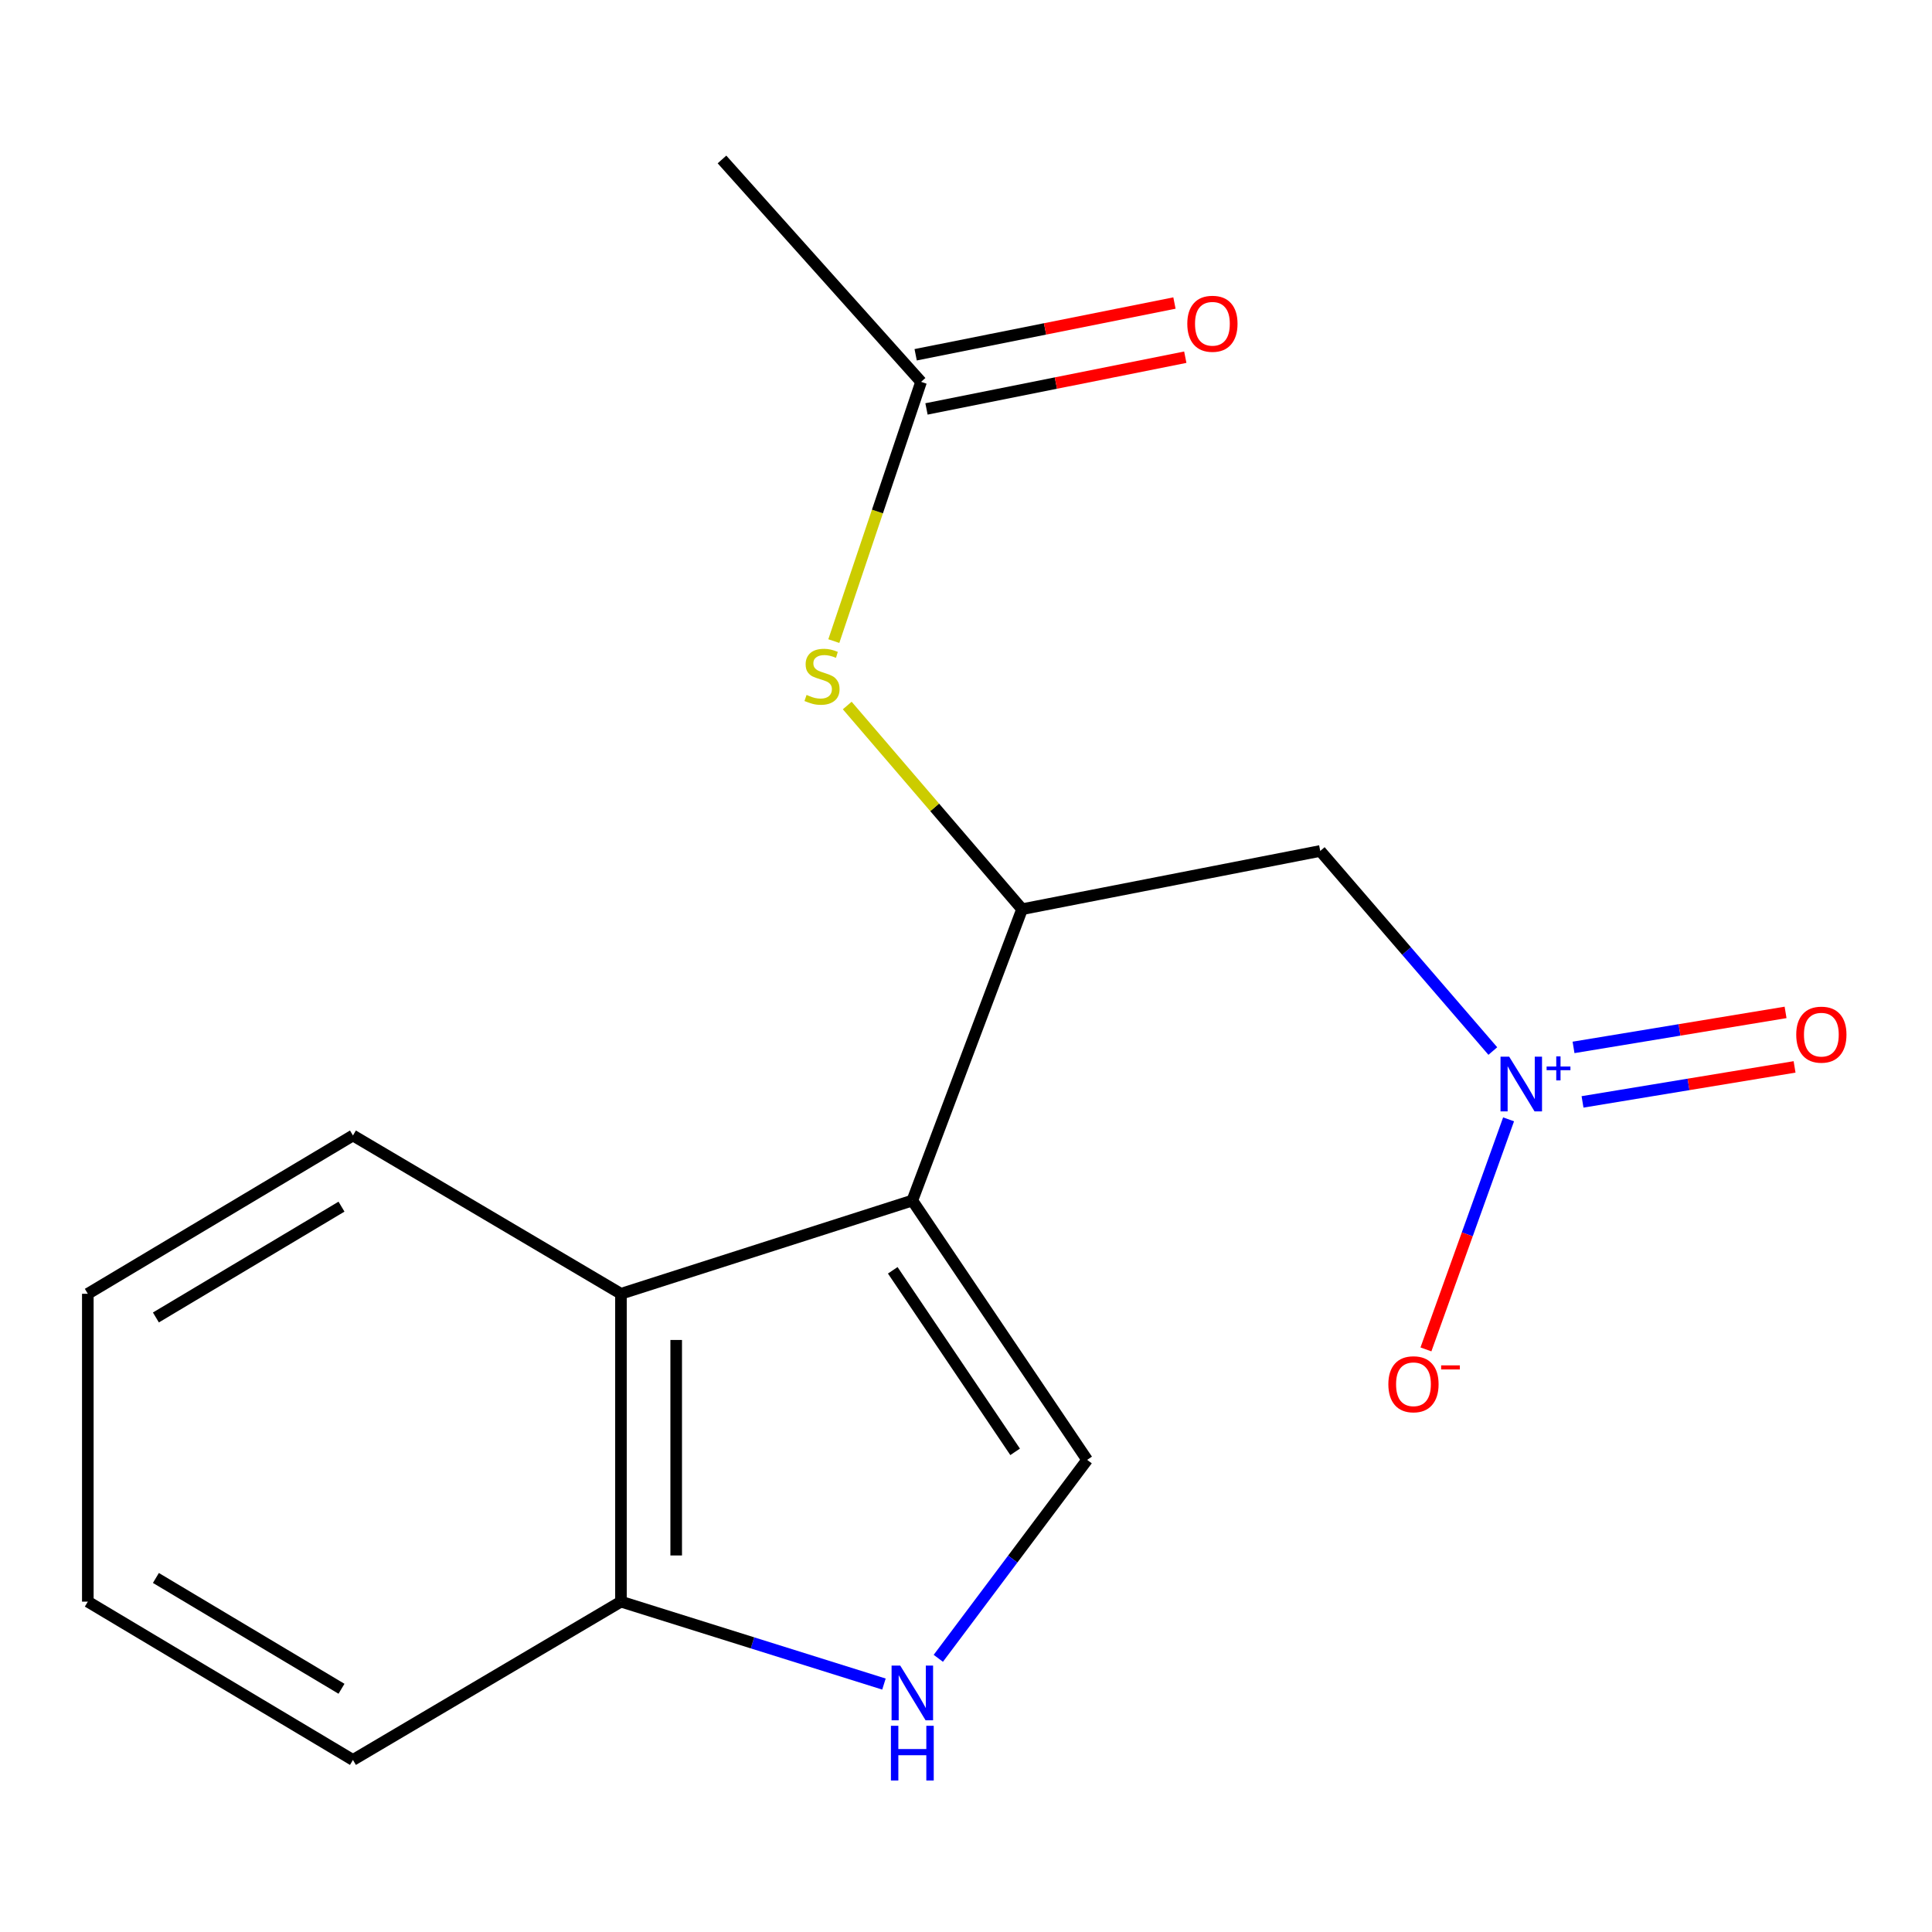 <?xml version='1.0' encoding='iso-8859-1'?>
<svg version='1.1' baseProfile='full'
              xmlns='http://www.w3.org/2000/svg'
                      xmlns:rdkit='http://www.rdkit.org/xml'
                      xmlns:xlink='http://www.w3.org/1999/xlink'
                  xml:space='preserve'
width='1000px' height='1000px' viewBox='0 0 1000 1000'>
<!-- END OF HEADER -->
<rect style='opacity:1.0;fill:#FFFFFF;stroke:none' width='1000' height='1000' x='0' y='0'> </rect>
<path class='bond-1' d='M 472.221,621.395 L 529.019,470.6' style='fill:none;fill-rule:evenodd;stroke:#000000;stroke-width:6px;stroke-linecap:butt;stroke-linejoin:miter;stroke-opacity:1' />
<path class='bond-2' d='M 472.221,621.395 L 562.707,755.624' style='fill:none;fill-rule:evenodd;stroke:#000000;stroke-width:6px;stroke-linecap:butt;stroke-linejoin:miter;stroke-opacity:1' />
<path class='bond-2' d='M 462.087,657.51 L 525.428,751.471' style='fill:none;fill-rule:evenodd;stroke:#000000;stroke-width:6px;stroke-linecap:butt;stroke-linejoin:miter;stroke-opacity:1' />
<path class='bond-5' d='M 472.221,621.395 L 321.41,669.664' style='fill:none;fill-rule:evenodd;stroke:#000000;stroke-width:6px;stroke-linecap:butt;stroke-linejoin:miter;stroke-opacity:1' />
<path class='bond-0' d='M 772.685,544.018 L 728.02,492.236' style='fill:none;fill-rule:evenodd;stroke:#0000FF;stroke-width:6px;stroke-linecap:butt;stroke-linejoin:miter;stroke-opacity:1' />
<path class='bond-0' d='M 728.02,492.236 L 683.356,440.453' style='fill:none;fill-rule:evenodd;stroke:#000000;stroke-width:6px;stroke-linecap:butt;stroke-linejoin:miter;stroke-opacity:1' />
<path class='bond-9' d='M 780.838,579.373 L 759.45,638.91' style='fill:none;fill-rule:evenodd;stroke:#0000FF;stroke-width:6px;stroke-linecap:butt;stroke-linejoin:miter;stroke-opacity:1' />
<path class='bond-9' d='M 759.45,638.91 L 738.062,698.448' style='fill:none;fill-rule:evenodd;stroke:#FF0000;stroke-width:6px;stroke-linecap:butt;stroke-linejoin:miter;stroke-opacity:1' />
<path class='bond-10' d='M 819.115,570.341 L 873.991,561.284' style='fill:none;fill-rule:evenodd;stroke:#0000FF;stroke-width:6px;stroke-linecap:butt;stroke-linejoin:miter;stroke-opacity:1' />
<path class='bond-10' d='M 873.991,561.284 L 928.866,552.227' style='fill:none;fill-rule:evenodd;stroke:#FF0000;stroke-width:6px;stroke-linecap:butt;stroke-linejoin:miter;stroke-opacity:1' />
<path class='bond-10' d='M 814.46,542.133 L 869.335,533.076' style='fill:none;fill-rule:evenodd;stroke:#0000FF;stroke-width:6px;stroke-linecap:butt;stroke-linejoin:miter;stroke-opacity:1' />
<path class='bond-10' d='M 869.335,533.076 L 924.21,524.019' style='fill:none;fill-rule:evenodd;stroke:#FF0000;stroke-width:6px;stroke-linecap:butt;stroke-linejoin:miter;stroke-opacity:1' />
<path class='bond-3' d='M 529.019,470.6 L 683.356,440.453' style='fill:none;fill-rule:evenodd;stroke:#000000;stroke-width:6px;stroke-linecap:butt;stroke-linejoin:miter;stroke-opacity:1' />
<path class='bond-6' d='M 529.019,470.6 L 483.775,417.888' style='fill:none;fill-rule:evenodd;stroke:#000000;stroke-width:6px;stroke-linecap:butt;stroke-linejoin:miter;stroke-opacity:1' />
<path class='bond-6' d='M 483.775,417.888 L 438.531,365.176' style='fill:none;fill-rule:evenodd;stroke:#CCCC00;stroke-width:6px;stroke-linecap:butt;stroke-linejoin:miter;stroke-opacity:1' />
<path class='bond-4' d='M 562.707,755.624 L 524.188,806.983' style='fill:none;fill-rule:evenodd;stroke:#000000;stroke-width:6px;stroke-linecap:butt;stroke-linejoin:miter;stroke-opacity:1' />
<path class='bond-4' d='M 524.188,806.983 L 485.668,858.343' style='fill:none;fill-rule:evenodd;stroke:#0000FF;stroke-width:6px;stroke-linecap:butt;stroke-linejoin:miter;stroke-opacity:1' />
<path class='bond-17' d='M 457.53,871.668 L 389.47,850.337' style='fill:none;fill-rule:evenodd;stroke:#0000FF;stroke-width:6px;stroke-linecap:butt;stroke-linejoin:miter;stroke-opacity:1' />
<path class='bond-17' d='M 389.47,850.337 L 321.41,829.005' style='fill:none;fill-rule:evenodd;stroke:#000000;stroke-width:6px;stroke-linecap:butt;stroke-linejoin:miter;stroke-opacity:1' />
<path class='bond-7' d='M 321.41,669.664 L 321.41,829.005' style='fill:none;fill-rule:evenodd;stroke:#000000;stroke-width:6px;stroke-linecap:butt;stroke-linejoin:miter;stroke-opacity:1' />
<path class='bond-7' d='M 349.999,693.565 L 349.999,805.104' style='fill:none;fill-rule:evenodd;stroke:#000000;stroke-width:6px;stroke-linecap:butt;stroke-linejoin:miter;stroke-opacity:1' />
<path class='bond-12' d='M 321.41,669.664 L 182.686,587.723' style='fill:none;fill-rule:evenodd;stroke:#000000;stroke-width:6px;stroke-linecap:butt;stroke-linejoin:miter;stroke-opacity:1' />
<path class='bond-8' d='M 431.582,331.829 L 454.165,264.738' style='fill:none;fill-rule:evenodd;stroke:#CCCC00;stroke-width:6px;stroke-linecap:butt;stroke-linejoin:miter;stroke-opacity:1' />
<path class='bond-8' d='M 454.165,264.738 L 476.747,197.647' style='fill:none;fill-rule:evenodd;stroke:#000000;stroke-width:6px;stroke-linecap:butt;stroke-linejoin:miter;stroke-opacity:1' />
<path class='bond-14' d='M 321.41,829.005 L 182.686,910.946' style='fill:none;fill-rule:evenodd;stroke:#000000;stroke-width:6px;stroke-linecap:butt;stroke-linejoin:miter;stroke-opacity:1' />
<path class='bond-11' d='M 479.55,211.664 L 546.525,198.275' style='fill:none;fill-rule:evenodd;stroke:#000000;stroke-width:6px;stroke-linecap:butt;stroke-linejoin:miter;stroke-opacity:1' />
<path class='bond-11' d='M 546.525,198.275 L 613.501,184.885' style='fill:none;fill-rule:evenodd;stroke:#FF0000;stroke-width:6px;stroke-linecap:butt;stroke-linejoin:miter;stroke-opacity:1' />
<path class='bond-11' d='M 473.945,183.629 L 540.92,170.24' style='fill:none;fill-rule:evenodd;stroke:#000000;stroke-width:6px;stroke-linecap:butt;stroke-linejoin:miter;stroke-opacity:1' />
<path class='bond-11' d='M 540.92,170.24 L 607.896,156.85' style='fill:none;fill-rule:evenodd;stroke:#FF0000;stroke-width:6px;stroke-linecap:butt;stroke-linejoin:miter;stroke-opacity:1' />
<path class='bond-13' d='M 476.747,197.647 L 373.697,82.541' style='fill:none;fill-rule:evenodd;stroke:#000000;stroke-width:6px;stroke-linecap:butt;stroke-linejoin:miter;stroke-opacity:1' />
<path class='bond-15' d='M 182.686,587.723 L 45.455,669.664' style='fill:none;fill-rule:evenodd;stroke:#000000;stroke-width:6px;stroke-linecap:butt;stroke-linejoin:miter;stroke-opacity:1' />
<path class='bond-15' d='M 176.758,624.561 L 80.696,681.92' style='fill:none;fill-rule:evenodd;stroke:#000000;stroke-width:6px;stroke-linecap:butt;stroke-linejoin:miter;stroke-opacity:1' />
<path class='bond-18' d='M 182.686,910.946 L 45.455,829.005' style='fill:none;fill-rule:evenodd;stroke:#000000;stroke-width:6px;stroke-linecap:butt;stroke-linejoin:miter;stroke-opacity:1' />
<path class='bond-18' d='M 176.758,874.108 L 80.696,816.749' style='fill:none;fill-rule:evenodd;stroke:#000000;stroke-width:6px;stroke-linecap:butt;stroke-linejoin:miter;stroke-opacity:1' />
<path class='bond-16' d='M 45.455,669.664 L 45.455,829.005' style='fill:none;fill-rule:evenodd;stroke:#000000;stroke-width:6px;stroke-linecap:butt;stroke-linejoin:miter;stroke-opacity:1' />
<path  class='atom-1' d='M 781.147 546.927
L 790.427 561.927
Q 791.347 563.407, 792.827 566.087
Q 794.307 568.767, 794.387 568.927
L 794.387 546.927
L 798.147 546.927
L 798.147 575.247
L 794.267 575.247
L 784.307 558.847
Q 783.147 556.927, 781.907 554.727
Q 780.707 552.527, 780.347 551.847
L 780.347 575.247
L 776.667 575.247
L 776.667 546.927
L 781.147 546.927
' fill='#0000FF'/>
<path  class='atom-1' d='M 800.523 552.031
L 805.513 552.031
L 805.513 546.778
L 807.73 546.778
L 807.73 552.031
L 812.852 552.031
L 812.852 553.932
L 807.73 553.932
L 807.73 559.212
L 805.513 559.212
L 805.513 553.932
L 800.523 553.932
L 800.523 552.031
' fill='#0000FF'/>
<path  class='atom-5' d='M 465.961 862.113
L 475.241 877.113
Q 476.161 878.593, 477.641 881.273
Q 479.121 883.953, 479.201 884.113
L 479.201 862.113
L 482.961 862.113
L 482.961 890.433
L 479.081 890.433
L 469.121 874.033
Q 467.961 872.113, 466.721 869.913
Q 465.521 867.713, 465.161 867.033
L 465.161 890.433
L 461.481 890.433
L 461.481 862.113
L 465.961 862.113
' fill='#0000FF'/>
<path  class='atom-5' d='M 461.141 893.265
L 464.981 893.265
L 464.981 905.305
L 479.461 905.305
L 479.461 893.265
L 483.301 893.265
L 483.301 921.585
L 479.461 921.585
L 479.461 908.505
L 464.981 908.505
L 464.981 921.585
L 461.141 921.585
L 461.141 893.265
' fill='#0000FF'/>
<path  class='atom-7' d='M 417.476 359.687
Q 417.796 359.807, 419.116 360.367
Q 420.436 360.927, 421.876 361.287
Q 423.356 361.607, 424.796 361.607
Q 427.476 361.607, 429.036 360.327
Q 430.596 359.007, 430.596 356.727
Q 430.596 355.167, 429.796 354.207
Q 429.036 353.247, 427.836 352.727
Q 426.636 352.207, 424.636 351.607
Q 422.116 350.847, 420.596 350.127
Q 419.116 349.407, 418.036 347.887
Q 416.996 346.367, 416.996 343.807
Q 416.996 340.247, 419.396 338.047
Q 421.836 335.847, 426.636 335.847
Q 429.916 335.847, 433.636 337.407
L 432.716 340.487
Q 429.316 339.087, 426.756 339.087
Q 423.996 339.087, 422.476 340.247
Q 420.956 341.367, 420.996 343.327
Q 420.996 344.847, 421.756 345.767
Q 422.556 346.687, 423.676 347.207
Q 424.836 347.727, 426.756 348.327
Q 429.316 349.127, 430.836 349.927
Q 432.356 350.727, 433.436 352.367
Q 434.556 353.967, 434.556 356.727
Q 434.556 360.647, 431.916 362.767
Q 429.316 364.847, 424.956 364.847
Q 422.436 364.847, 420.516 364.287
Q 418.636 363.767, 416.396 362.847
L 417.476 359.687
' fill='#CCCC00'/>
<path  class='atom-10' d='M 718.61 716.488
Q 718.61 709.688, 721.97 705.888
Q 725.33 702.088, 731.61 702.088
Q 737.89 702.088, 741.25 705.888
Q 744.61 709.688, 744.61 716.488
Q 744.61 723.368, 741.21 727.288
Q 737.81 731.168, 731.61 731.168
Q 725.37 731.168, 721.97 727.288
Q 718.61 723.408, 718.61 716.488
M 731.61 727.968
Q 735.93 727.968, 738.25 725.088
Q 740.61 722.168, 740.61 716.488
Q 740.61 710.928, 738.25 708.128
Q 735.93 705.288, 731.61 705.288
Q 727.29 705.288, 724.93 708.088
Q 722.61 710.888, 722.61 716.488
Q 722.61 722.208, 724.93 725.088
Q 727.29 727.968, 731.61 727.968
' fill='#FF0000'/>
<path  class='atom-10' d='M 745.93 706.711
L 755.618 706.711
L 755.618 708.823
L 745.93 708.823
L 745.93 706.711
' fill='#FF0000'/>
<path  class='atom-11' d='M 929.729 535.531
Q 929.729 528.731, 933.089 524.931
Q 936.449 521.131, 942.729 521.131
Q 949.009 521.131, 952.369 524.931
Q 955.729 528.731, 955.729 535.531
Q 955.729 542.411, 952.329 546.331
Q 948.929 550.211, 942.729 550.211
Q 936.489 550.211, 933.089 546.331
Q 929.729 542.451, 929.729 535.531
M 942.729 547.011
Q 947.049 547.011, 949.369 544.131
Q 951.729 541.211, 951.729 535.531
Q 951.729 529.971, 949.369 527.171
Q 947.049 524.331, 942.729 524.331
Q 938.409 524.331, 936.049 527.131
Q 933.729 529.931, 933.729 535.531
Q 933.729 541.251, 936.049 544.131
Q 938.409 547.011, 942.729 547.011
' fill='#FF0000'/>
<path  class='atom-12' d='M 614.543 167.58
Q 614.543 160.78, 617.903 156.98
Q 621.263 153.18, 627.543 153.18
Q 633.823 153.18, 637.183 156.98
Q 640.543 160.78, 640.543 167.58
Q 640.543 174.46, 637.143 178.38
Q 633.743 182.26, 627.543 182.26
Q 621.303 182.26, 617.903 178.38
Q 614.543 174.5, 614.543 167.58
M 627.543 179.06
Q 631.863 179.06, 634.183 176.18
Q 636.543 173.26, 636.543 167.58
Q 636.543 162.02, 634.183 159.22
Q 631.863 156.38, 627.543 156.38
Q 623.223 156.38, 620.863 159.18
Q 618.543 161.98, 618.543 167.58
Q 618.543 173.3, 620.863 176.18
Q 623.223 179.06, 627.543 179.06
' fill='#FF0000'/>
</svg>
